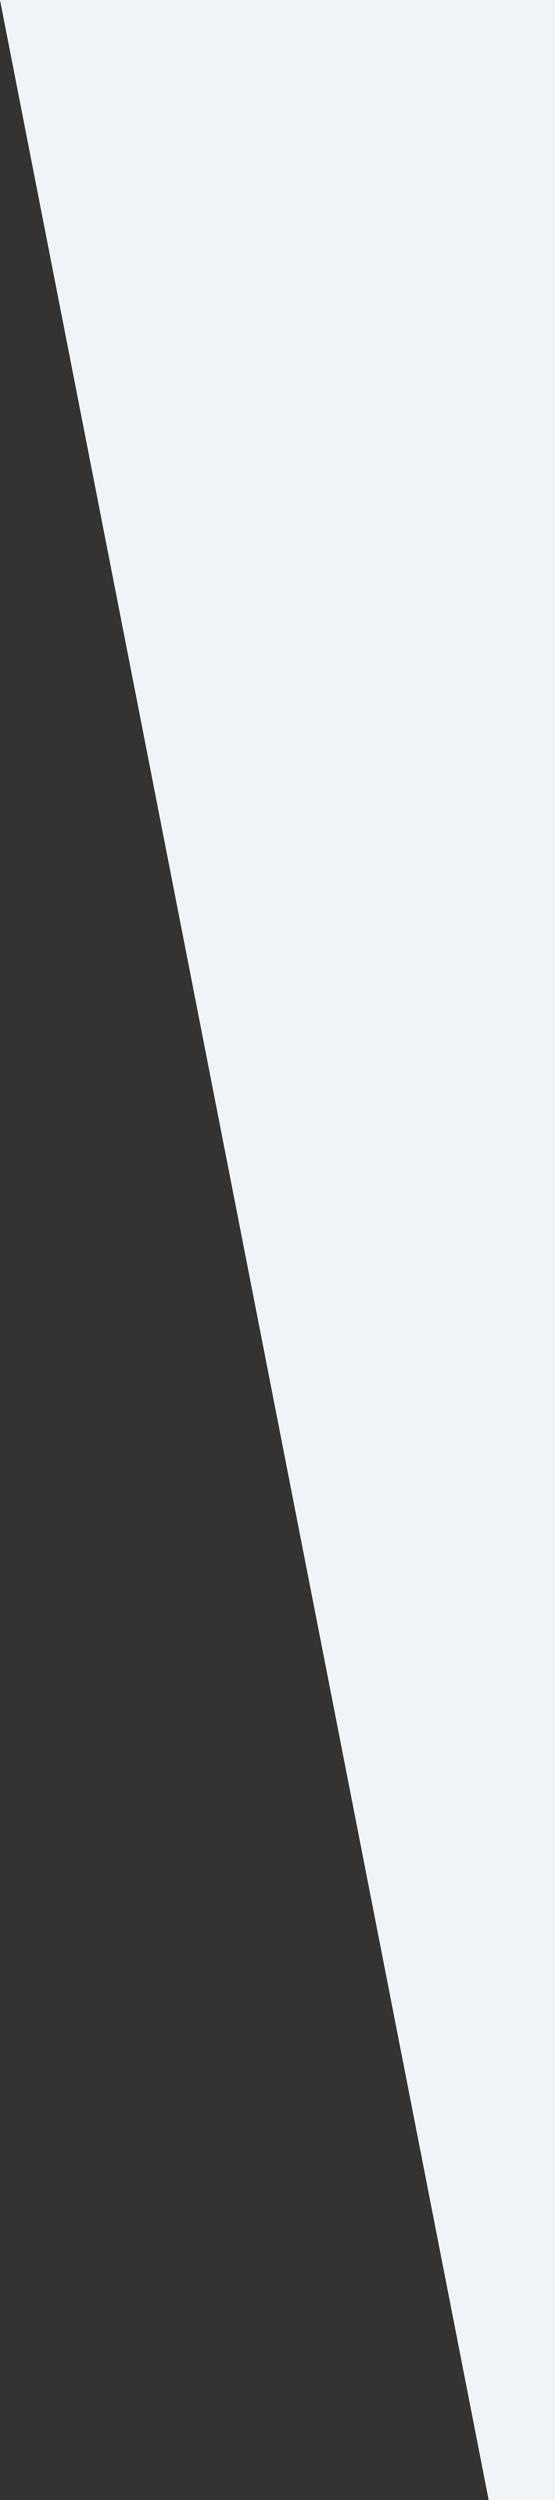 <svg xmlns="http://www.w3.org/2000/svg" width="159" height="715.46" viewBox="0 0 159 715.46">
  <rect x="0" y="0" width="159" height="715.46" fill="#333333" stroke="none"/>
  <path id="Pfad_134" data-name="Pfad 134" d="M-140,0H19V715.46H0Z" transform="translate(140)" fill="#f0f4f7"/>
</svg>
